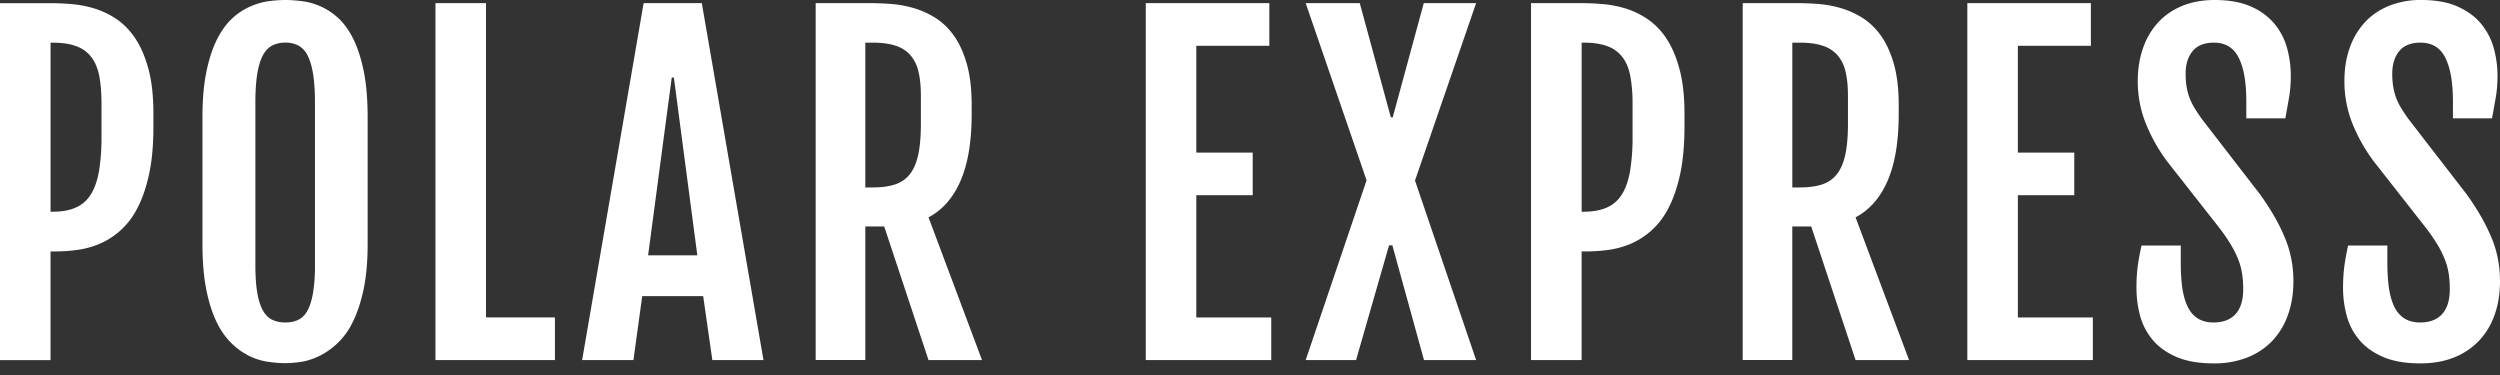 <svg width="120" height="18" viewBox="0 0 120 18" xmlns="http://www.w3.org/2000/svg" xmlns:xlink="http://www.w3.org/1999/xlink"><rect x="0" y="0" width="120" height="18" fill="#333333" stroke="none"/><use xlink:href="#a" transform="translate(0 .152)" fill="#fff"/><use xlink:href="#b" transform="translate(9.718)" fill="#fff"/><use xlink:href="#c" transform="translate(20.902 .151)" fill="#fff"/><use xlink:href="#d" transform="translate(27.942 .151)" fill="#fff"/><use xlink:href="#e" transform="translate(39.152 .151)" fill="#fff"/><use xlink:href="#f" transform="translate(54.997 .151)" fill="#fff"/><use xlink:href="#g" transform="translate(62.673 .151)" fill="#fff"/><use xlink:href="#h" transform="translate(73.489 .151)" fill="#fff"/><use xlink:href="#i" transform="translate(83.65 .151)" fill="#fff"/><use xlink:href="#j" transform="translate(94.432 .151)" fill="#fff"/><use xlink:href="#k" transform="translate(102.55)" fill="#fff"/><use xlink:href="#l" transform="translate(112.466)" fill="#fff"/><defs><path id="a" d="M0 0h2.427c.306 0 .642.014 1.008.045.366.03.73.1 1.096.21.365.113.717.277 1.059.508.338.227.64.536.904.928.262.39.472.882.632 1.47.159.587.238 1.302.238 2.147v.6c0 .918-.072 1.702-.22 2.353-.146.653-.341 1.2-.586 1.644a3.636 3.636 0 0 1-.847 1.068c-.32.269-.656.47-1.004.609a4.287 4.287 0 0 1-1.05.269 7.952 7.952 0 0 1-.997.066h-.234v5.216H0V0zm2.547 10.01c.44 0 .809-.07 1.106-.207.3-.134.54-.35.718-.642.179-.288.305-.664.385-1.121a10.09 10.09 0 0 0 .116-1.65V4.845c0-.507-.033-.946-.102-1.32-.07-.37-.192-.676-.37-.914a1.554 1.554 0 0 0-.717-.537c-.3-.118-.678-.177-1.136-.177h-.12v8.115h.12z"/><path id="b" d="M3.984 17.431c-.256 0-.535-.02-.835-.065a3.037 3.037 0 0 1-.89-.274 3.368 3.368 0 0 1-.848-.598 3.559 3.559 0 0 1-.72-1.015c-.21-.423-.378-.942-.503-1.56C.063 13.299 0 12.563 0 11.707v-6.07c0-.861.065-1.6.193-2.21.127-.614.299-1.127.51-1.546.214-.418.456-.752.727-.998a3.05 3.05 0 0 1 .853-.566c.296-.13.592-.218.885-.259A6.38 6.38 0 0 1 3.983 0c.238 0 .502.02.793.056a3.132 3.132 0 0 1 1.719.79c.276.246.518.578.732.995.21.418.381.936.51 1.555.128.618.192 1.366.192 2.241v6.07c0 .849-.067 1.578-.197 2.192-.132.611-.303 1.128-.516 1.555a3.487 3.487 0 0 1-1.588 1.624c-.29.143-.58.238-.866.287a5.12 5.12 0 0 1-.778.066zm0-1.952c.237 0 .445-.045.624-.132.176-.085.324-.239.44-.452.115-.215.202-.497.262-.848a8.1 8.1 0 0 0 .09-1.33V4.925c0-.549-.03-1.007-.09-1.374-.06-.367-.147-.663-.263-.887a1.082 1.082 0 0 0-.44-.477 1.331 1.331 0 0 0-.623-.141 1.38 1.38 0 0 0-.638.14c-.18.095-.33.254-.45.478-.117.224-.207.52-.266.887-.06.367-.09.825-.09 1.374v7.792c0 .537.03.98.09 1.33.059.35.149.633.267.848.119.213.269.367.45.452.181.087.393.132.637.132z"/><path id="c" d="M0 0h2.426v15.085h3.308v2.047H0V0z"/><path id="d" d="M2.952 0h2.793l2.96 17.132H6.251l-.441-3.07H2.885l-.422 3.07H0L2.952 0zM5.53 12.107L4.404 3.57h-.102l-1.135 8.535h2.362z"/><path id="e" d="M0 0h2.634c.3 0 .63.013.99.039C3.98.067 4.34.13 4.7.236c.357.102.706.26 1.04.466.334.208.632.493.89.852.26.36.467.813.623 1.36.156.545.235 1.207.235 1.979v.432c0 1.305-.175 2.365-.526 3.184-.35.82-.863 1.41-1.545 1.773l2.567 6.85H5.417L3.29 10.72h-.907v6.41H0V0zm2.746 8.846c.425 0 .783-.05 1.078-.15a1.46 1.46 0 0 0 .712-.505c.18-.238.313-.554.392-.942.082-.394.122-.878.122-1.452V4.443c0-.441-.037-.821-.112-1.141a1.823 1.823 0 0 0-.38-.793 1.566 1.566 0 0 0-.706-.461c-.295-.101-.663-.152-1.106-.152h-.363v6.951h.363z"/><path id="f" d="M0 0h5.931v2.047H2.426v5.126h2.707v2.045H2.426v5.868h3.597v2.047H0V0z"/><path id="g" d="M2.923 8.506L0 0h2.596l1.49 5.48h.092L5.668 0H8.18L5.247 8.516l2.934 8.616H5.679L4.16 11.625h-.159l-1.583 5.507H0l2.922-8.626z"/><path id="h" d="M.002 0H2.43c.306 0 .64.014 1.005.045.367.03.733.1 1.097.21.365.113.718.277 1.058.508a3.3 3.3 0 0 1 .904.928c.263.39.474.882.631 1.47.161.587.241 1.302.241 2.147v.6c0 .918-.073 1.702-.22 2.353-.146.653-.343 1.2-.586 1.644a3.657 3.657 0 0 1-.847 1.068c-.323.269-.658.47-1.006.609a4.273 4.273 0 0 1-1.047.269 7.975 7.975 0 0 1-.998.066h-.234v5.216H0V0h.002zM2.55 10.01c.436 0 .807-.07 1.106-.207.3-.134.54-.35.718-.642.177-.288.306-.664.383-1.121a9.994 9.994 0 0 0 .117-1.65V4.845a7.42 7.42 0 0 0-.103-1.32c-.069-.37-.19-.676-.369-.914a1.567 1.567 0 0 0-.717-.537c-.301-.118-.679-.177-1.135-.177h-.12v8.115h.12z"/><path id="i" d="M0 0h2.634c.3 0 .629.013.987.039.36.028.719.092 1.079.197.359.102.706.26 1.04.466.334.208.631.493.89.852.258.36.467.813.624 1.36.156.545.234 1.207.234 1.979v.432c0 1.305-.175 2.365-.526 3.184-.35.82-.865 1.41-1.545 1.773l2.567 6.85H5.417L3.289 10.72H2.38v6.41H0V0zm2.746 8.846c.427 0 .785-.05 1.08-.15.291-.099.53-.268.71-.505.181-.238.314-.554.393-.942.083-.394.123-.878.123-1.452V4.443c0-.441-.037-.821-.113-1.141a1.817 1.817 0 0 0-.38-.793 1.573 1.573 0 0 0-.706-.461c-.295-.101-.664-.152-1.107-.152h-.365v6.951h.365z"/><path id="j" d="M0 0h5.93v2.047H2.425v5.126h2.708v2.045H2.426v5.868h3.599v2.047H0V0z"/><path id="k" d="M0 13.813c0-.367.019-.708.059-1.018.042-.311.103-.646.184-1.008h1.884v.83c0 .465.025.87.077 1.226.054.353.142.652.264.898.122.243.283.426.487.55.203.124.45.188.745.188.462 0 .815-.136 1.06-.408.243-.27.364-.667.364-1.19 0-.266-.018-.511-.052-.735a3.135 3.135 0 0 0-.176-.667 4.765 4.765 0 0 0-.342-.699A8.588 8.588 0 0 0 4 10.965L1.469 7.743A8.164 8.164 0 0 1 .43 5.881a5.439 5.439 0 0 1-.367-1.998c0-.57.084-1.091.25-1.567a3.53 3.53 0 0 1 .717-1.228c.312-.343.697-.61 1.157-.801.46-.191.98-.287 1.56-.287.705 0 1.293.107 1.765.322a3.01 3.01 0 0 1 1.132.843c.28.348.477.738.592 1.168.116.432.172.866.172 1.297 0 .368-.025.707-.078 1.019-.054.31-.113.652-.183 1.03H5.273v-.813c0-.91-.12-1.61-.364-2.093-.244-.485-.642-.726-1.188-.726-.458 0-.797.134-1.024.406-.224.272-.337.633-.337 1.086 0 .243.015.459.052.653.033.196.086.374.148.537.066.163.147.323.24.477.094.151.2.311.32.482l2.819 3.65c.513.716.908 1.401 1.18 2.063.276.655.414 1.353.414 2.09 0 .61-.09 1.158-.269 1.645a3.478 3.478 0 0 1-.762 1.243 3.362 3.362 0 0 1-1.2.788 4.316 4.316 0 0 1-1.581.275c-.725 0-1.328-.102-1.806-.312-.477-.206-.859-.48-1.143-.823a3.016 3.016 0 0 1-.6-1.162A5.16 5.16 0 0 1 0 13.813z"/><path id="l" d="M0 13.813c0-.367.022-.708.06-1.018.042-.311.102-.646.183-1.008h1.884v.83c0 .465.028.87.079 1.226.056.353.141.652.262.898.124.243.286.426.487.55.206.124.452.188.745.188.463 0 .816-.136 1.059-.408.245-.27.365-.667.365-1.19a4.79 4.79 0 0 0-.05-.735 3.256 3.256 0 0 0-.178-.667 4.57 4.57 0 0 0-.341-.699A8.622 8.622 0 0 0 4 10.965L1.472 7.743A8.106 8.106 0 0 1 .431 5.881a5.463 5.463 0 0 1-.365-1.998c0-.57.082-1.091.248-1.567a3.53 3.53 0 0 1 .717-1.228c.313-.343.699-.61 1.158-.801A4.044 4.044 0 0 1 3.75 0c.705 0 1.296.107 1.765.322.472.213.85.493 1.13.843.28.348.48.738.596 1.168.116.432.173.866.173 1.297 0 .368-.026.707-.079 1.019-.053.31-.114.652-.185 1.03H5.275v-.813c0-.91-.122-1.61-.365-2.093-.243-.485-.64-.726-1.19-.726-.456 0-.796.134-1.021.406-.223.272-.337.633-.337 1.086 0 .243.017.459.053.653a2.728 2.728 0 0 0 .387 1.014c.093.151.2.311.32.482l2.82 3.65c.512.716.905 1.401 1.181 2.063.275.655.41 1.353.41 2.09 0 .61-.087 1.158-.267 1.645a3.443 3.443 0 0 1-.762 1.243 3.365 3.365 0 0 1-1.2.788c-.47.184-.995.275-1.583.275-.725 0-1.326-.102-1.805-.312-.477-.206-.859-.48-1.142-.823a2.979 2.979 0 0 1-.6-1.162A5.11 5.11 0 0 1 0 13.813z"/></defs></svg>